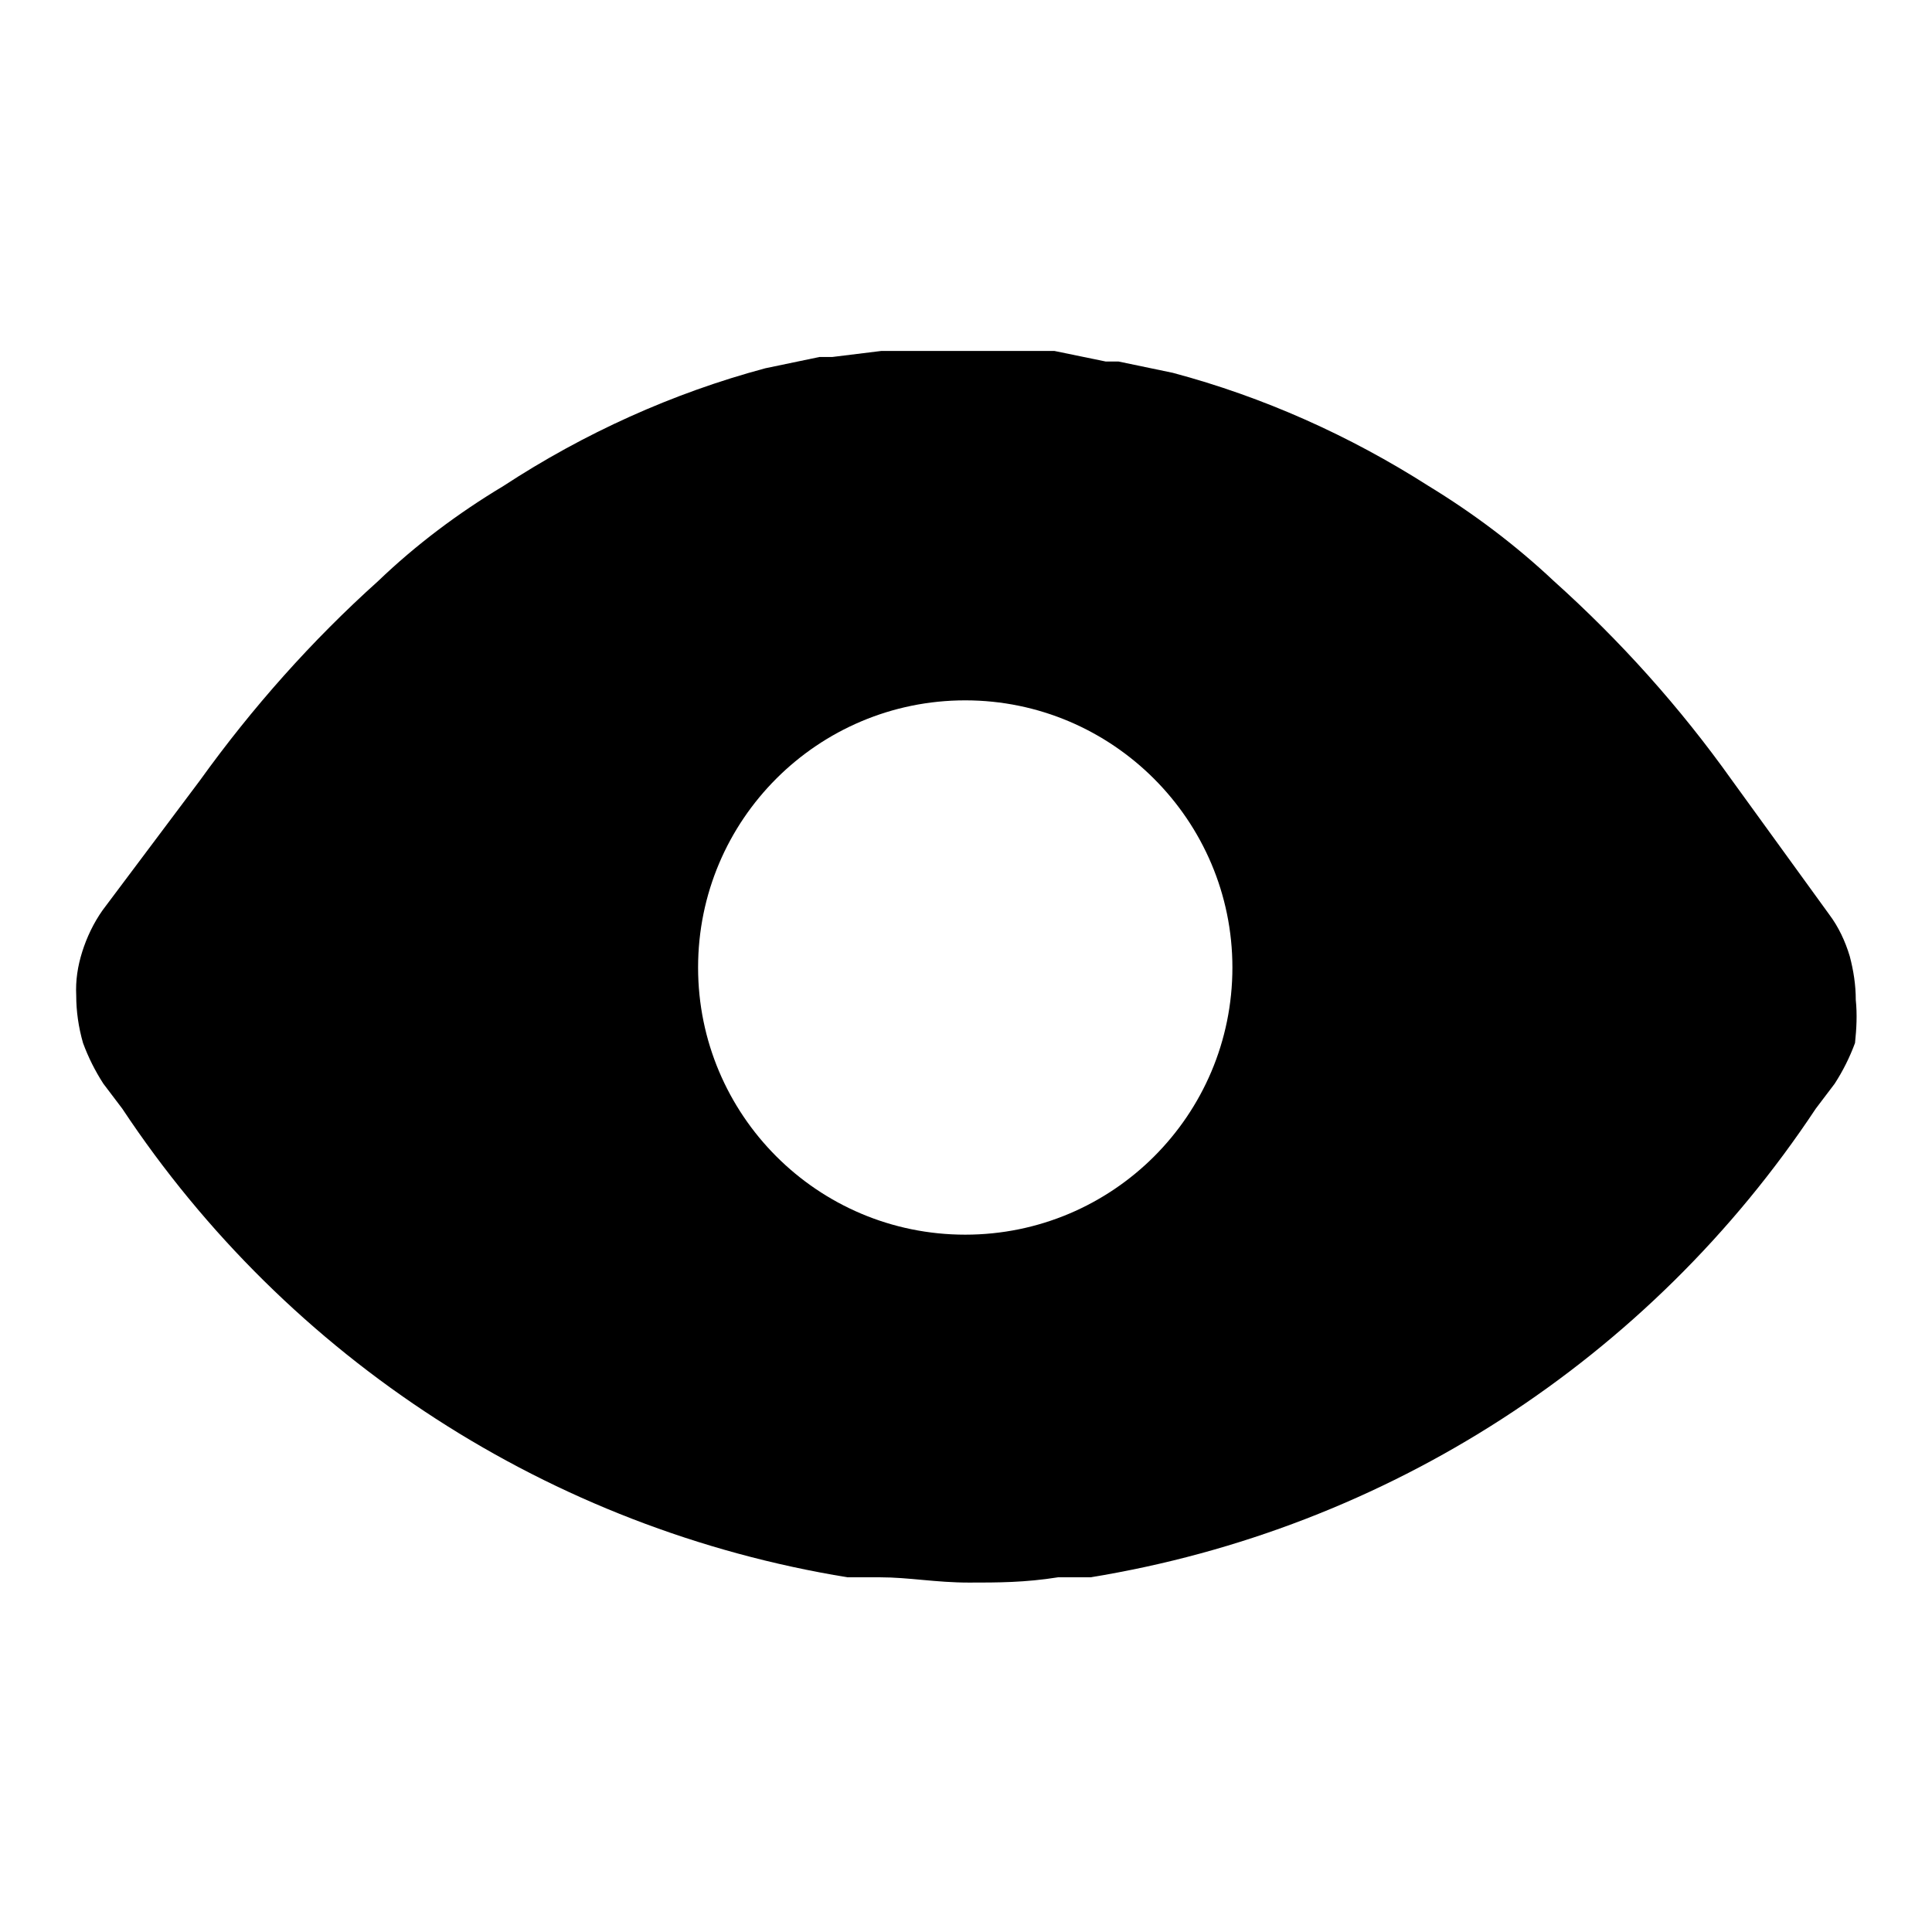 <?xml version="1.0" encoding="utf-8"?>
<!-- Svg Vector Icons : http://www.onlinewebfonts.com/icon -->
<!DOCTYPE svg PUBLIC "-//W3C//DTD SVG 1.1//EN" "http://www.w3.org/Graphics/SVG/1.1/DTD/svg11.dtd">
<svg version="1.1" xmlns="http://www.w3.org/2000/svg" xmlns:xlink="http://www.w3.org/1999/xlink" x="0px" y="0px" viewBox="0 0 256 256" enable-background="new 0 0 256 256" xml:space="preserve">
<g> <path fill="#000000" d="M245.9,132.5c0-2-0.3-3.9-0.8-5.8c-0.6-2-1.5-3.9-2.7-5.5l-12.9-17.8c-6.9-9.7-14.8-18.5-23.6-26.4 c-5.1-4.8-10.7-9-16.6-12.6c-10.5-6.7-21.9-11.8-33.9-15l-7.2-1.5h-1.7l-6.8-1.4h-22.9l-6.5,0.8h-1.7l-7.2,1.5 c-12.3,3.3-24,8.6-34.7,15.6c-6,3.6-11.6,7.8-16.6,12.6c-8.8,7.9-16.7,16.8-23.6,26.4l-12.9,17.2c-1.2,1.7-2.1,3.6-2.7,5.5 c-0.6,1.9-0.9,3.8-0.8,5.8c0,2.1,0.3,4.2,0.9,6.3c0.7,1.9,1.6,3.7,2.7,5.4l2.5,3.3c22,33.2,56.8,55.7,96.1,62.1h4.3 c3.8,0,7.4,0.7,11.8,0.7c3.8,0,7.4,0,11.8-0.7h4.3c39.3-6.4,74.1-28.9,96.1-62.1l2.5-3.3c1.1-1.7,2-3.5,2.7-5.4 C246,136.3,246.1,134.4,245.9,132.5L245.9,132.5z M163.3,128.2c0,19.6-15.9,35.4-35.4,35.4c-19.6,0-35.4-15.9-35.4-35.4 c0-19.6,15.9-35.4,35.4-35.4C147.4,92.8,163.3,108.7,163.3,128.2z"/></g>
</svg>